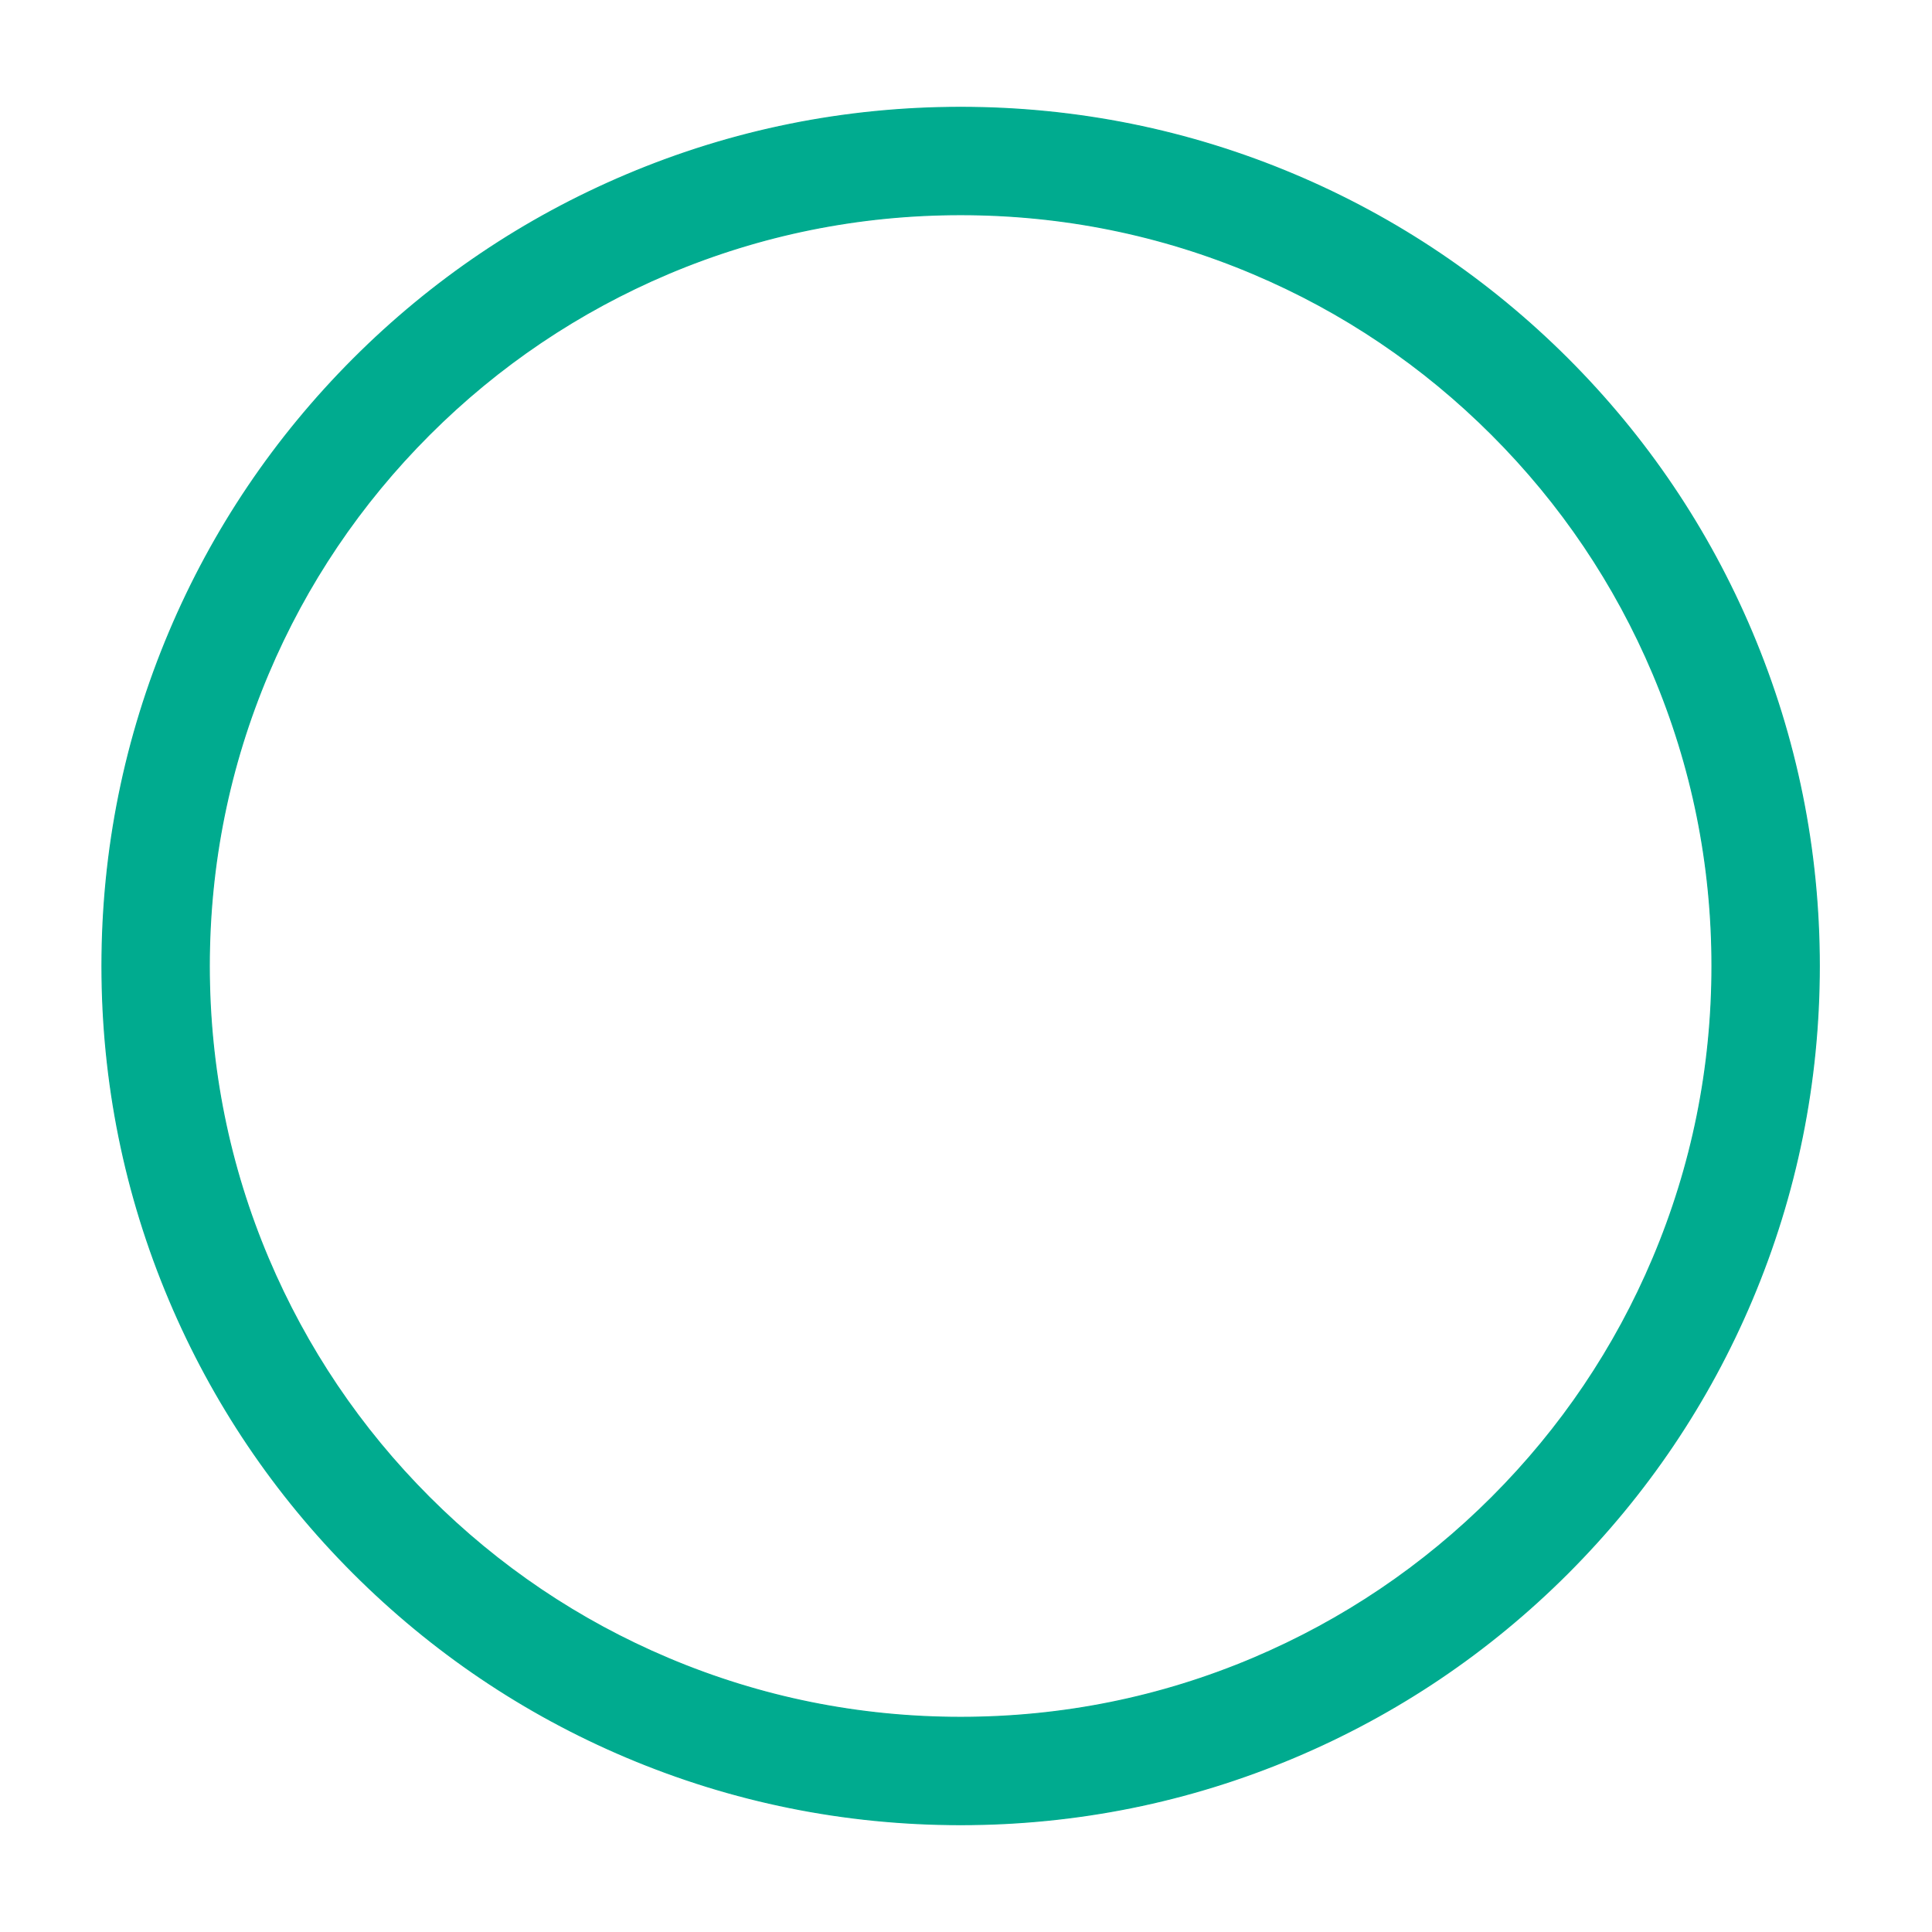 <?xml version="1.0" encoding="UTF-8"?>
<!-- Generator: Adobe Illustrator 26.1.0, SVG Export Plug-In . SVG Version: 6.00 Build 0)  -->
<svg xmlns="http://www.w3.org/2000/svg" xmlns:xlink="http://www.w3.org/1999/xlink" version="1.1" id="Calque_1" x="0px" y="0px" viewBox="0 0 1800 1800" style="enable-background:new 0 0 1800 1800;" xml:space="preserve">
<style type="text/css">
	.st0{fill:#00AB8F;stroke:#00AB8F;stroke-miterlimit:10;}
</style>
<path class="st0" d="M895,1700c-108,0-212.8-21.2-311.4-62.9c-95.3-40.3-180.8-98-254.3-171.4c-73.5-73.5-131.1-159-171.4-254.3  C116.2,1112.8,95,1008,95,900s21.2-212.8,62.9-311.4c40.3-95.3,98-180.8,171.4-254.3c73.5-73.5,159-131.1,254.3-171.4  C682.2,121.2,787,100,895,100s212.8,21.2,311.4,62.9c95.3,40.3,180.8,98,254.3,171.4c73.5,73.5,131.1,159,171.4,254.3  C1673.8,687.2,1695,792,1695,900s-21.2,212.8-62.9,311.4c-40.3,95.3-98,180.8-171.4,254.3c-73.5,73.5-159,131.1-254.3,171.4  C1107.8,1678.8,1003,1700,895,1700z M895,200c-94.5,0-186.2,18.5-272.5,55c-83.3,35.3-158.2,85.7-222.5,150  c-64.3,64.3-114.8,139.2-150,222.5c-36.5,86.3-55,177.9-55,272.5s18.5,186.2,55,272.5c35.3,83.3,85.7,158.2,150,222.5  s139.2,114.8,222.5,150c86.3,36.5,177.9,55,272.5,55s186.2-18.5,272.5-55c83.3-35.3,158.2-85.7,222.5-150s114.8-139.2,150-222.5  c36.5-86.3,55-177.9,55-272.5s-18.5-186.2-55-272.5c-35.3-83.4-85.7-158.2-150-222.5c-64.3-64.3-139.2-114.8-222.5-150  C1081.2,218.5,989.5,200,895,200z"></path>
</svg>